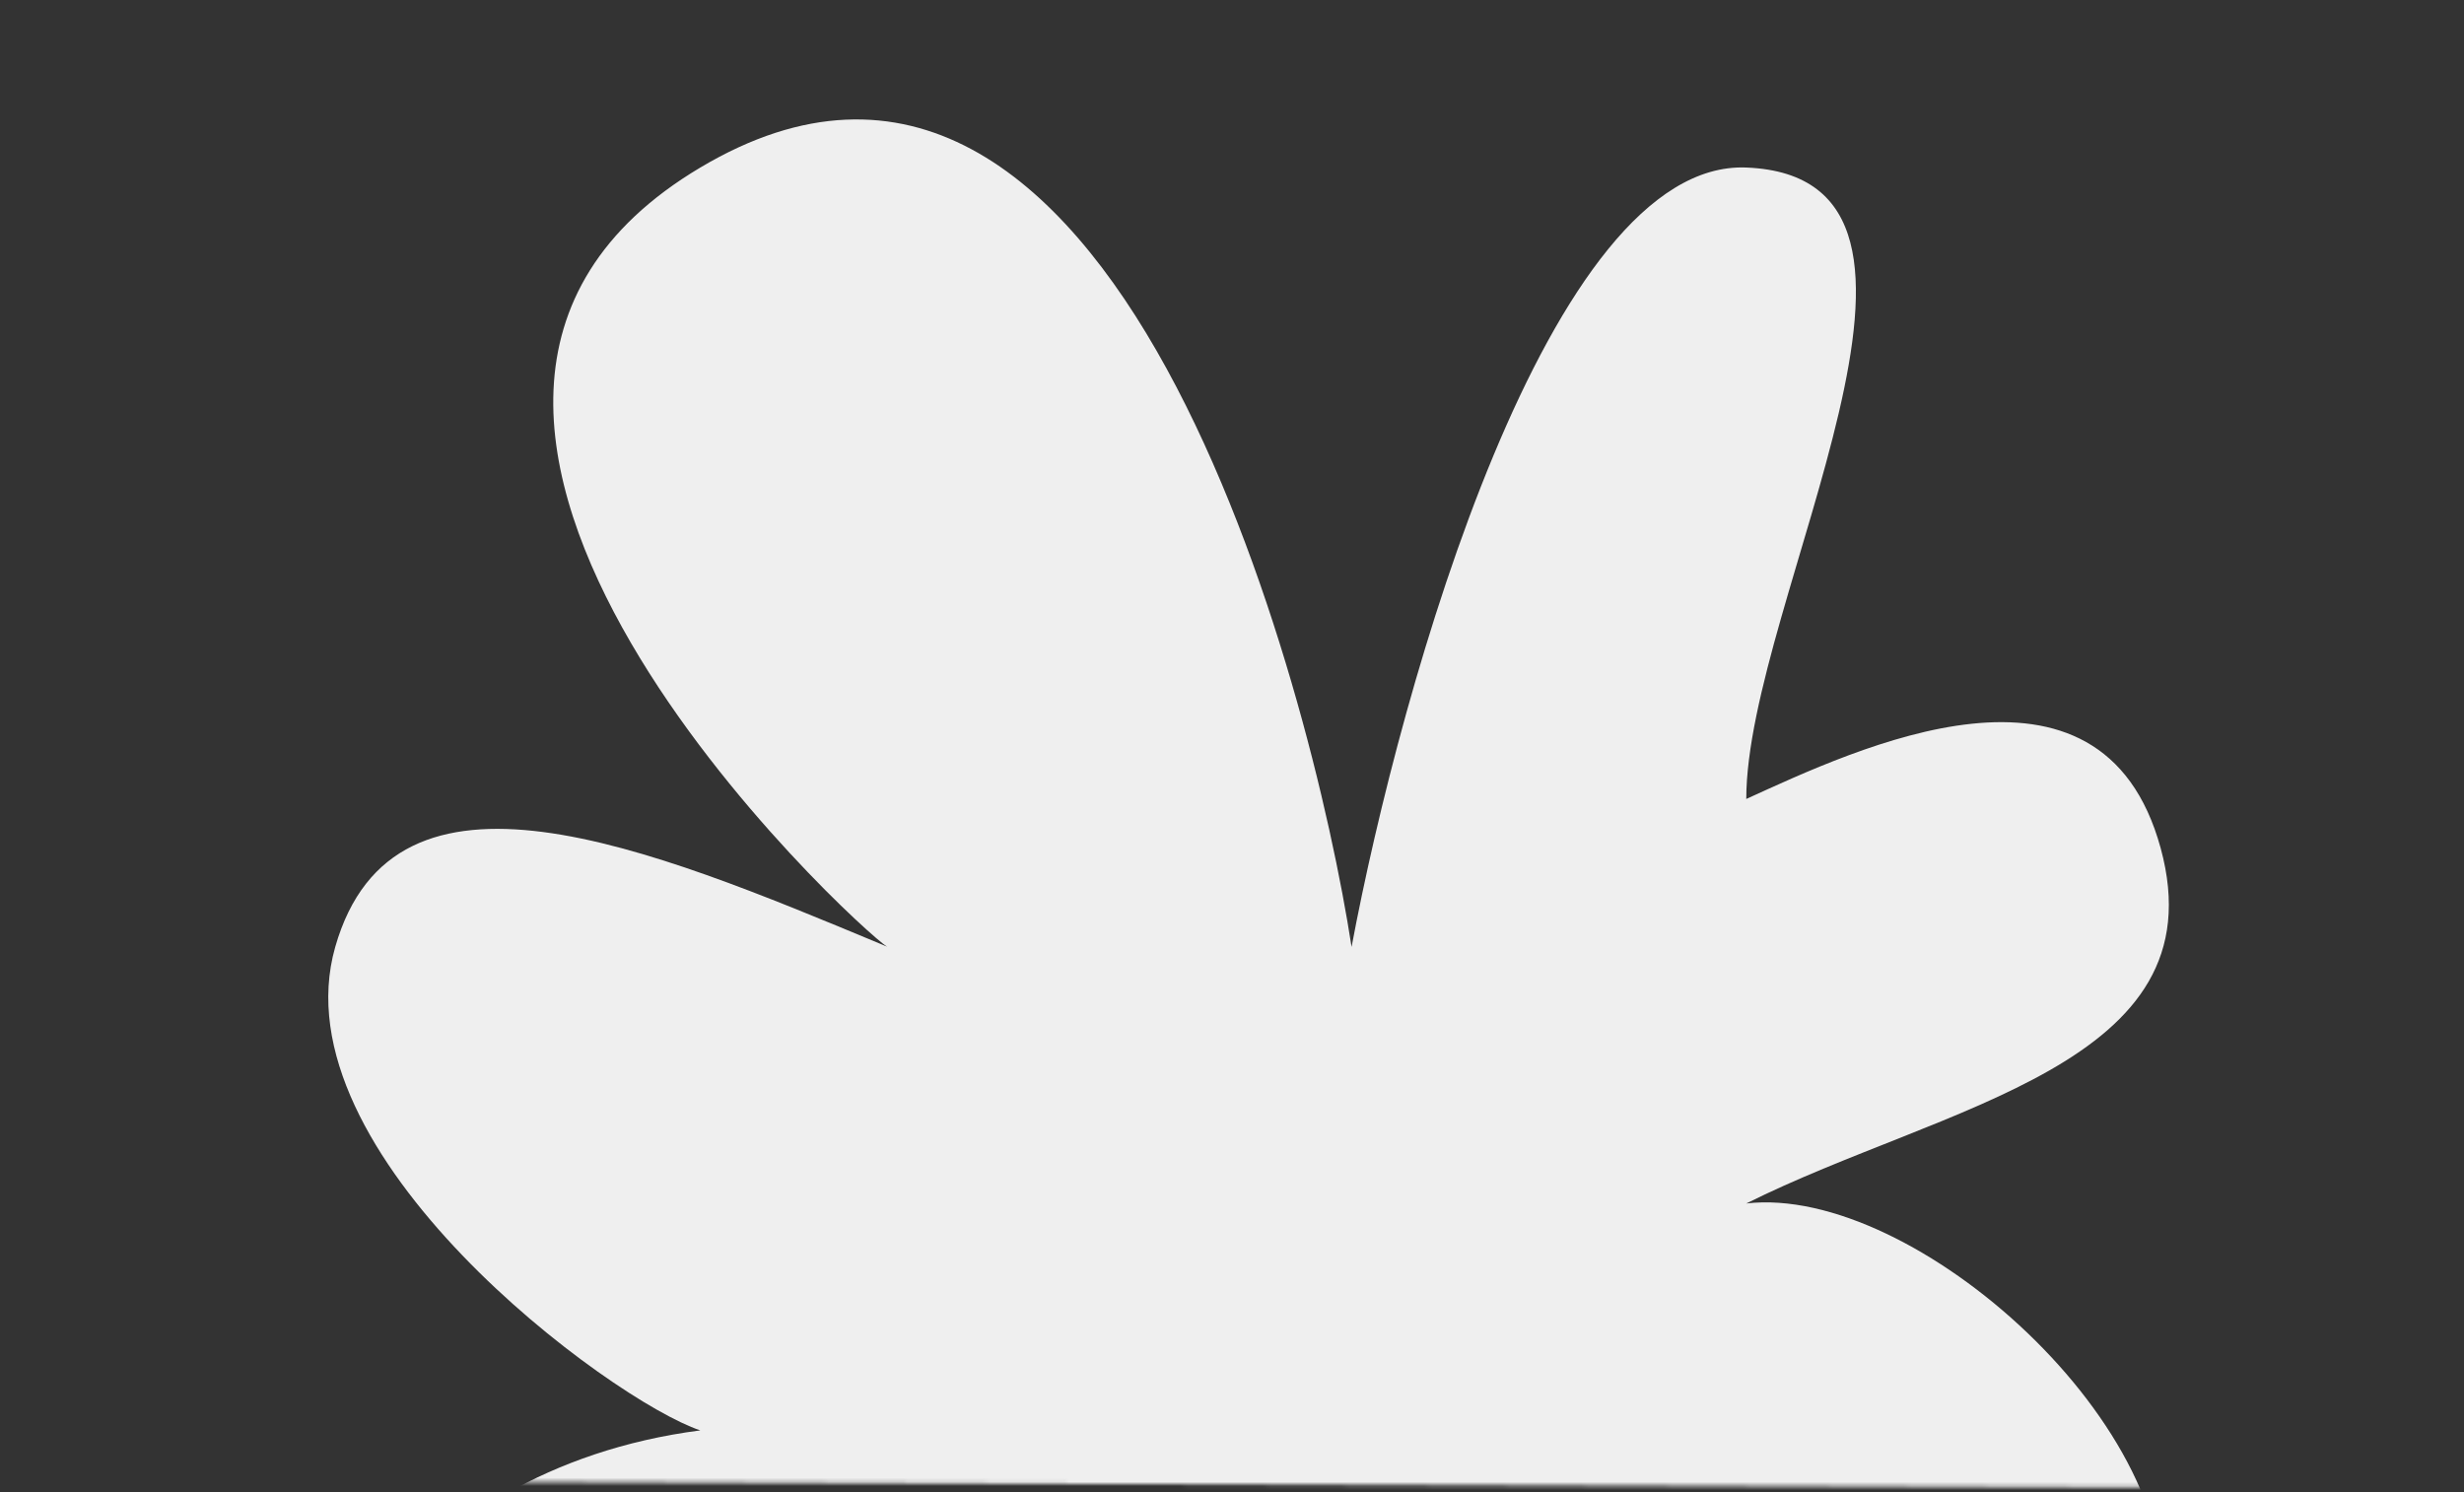 <?xml version="1.0" encoding="UTF-8"?> <svg xmlns="http://www.w3.org/2000/svg" width="596" height="361" viewBox="0 0 596 361" fill="none"><rect x="0" y="0" width="596" height="361" fill="#333333" stroke="none"/><mask id="mask0_351_43" style="mask-type:alpha" maskUnits="userSpaceOnUse" x="0" y="0" width="596" height="361"><rect x="1.677" y="0.564" width="593.342" height="357.523" transform="rotate(0.197 1.677 0.564)" fill="#FCD7E6"></rect></mask><g mask="url(#mask0_351_43)"><path d="M293.509 417.637C180.854 373.721 114.502 399.339 95.408 417.637C66.767 417.637 95.408 355.581 169.397 346.034C147.917 338.873 66.767 279.204 81.087 229.083C95.308 179.311 156.599 204.852 213.545 228.582L214.56 229.005C208.34 225.436 70.577 99.35 169.397 40.528C269.641 -19.141 317.376 167.027 326.923 229.083C338.857 165.436 374.659 38.619 422.394 40.528C482.063 42.915 422.394 145.546 422.394 193.281C448.648 181.346 508.317 152.706 522.638 205.215C536.958 257.724 470.129 267.271 422.394 291.139C462.969 286.365 529.798 346.034 522.638 391.383C516.91 427.662 453.422 406.499 422.394 391.383C425.576 400.134 434.328 423.843 443.875 448.665C455.809 479.693 434.328 472.533 293.509 417.637Z" fill="#EFEFEF"></path></g></svg> 
